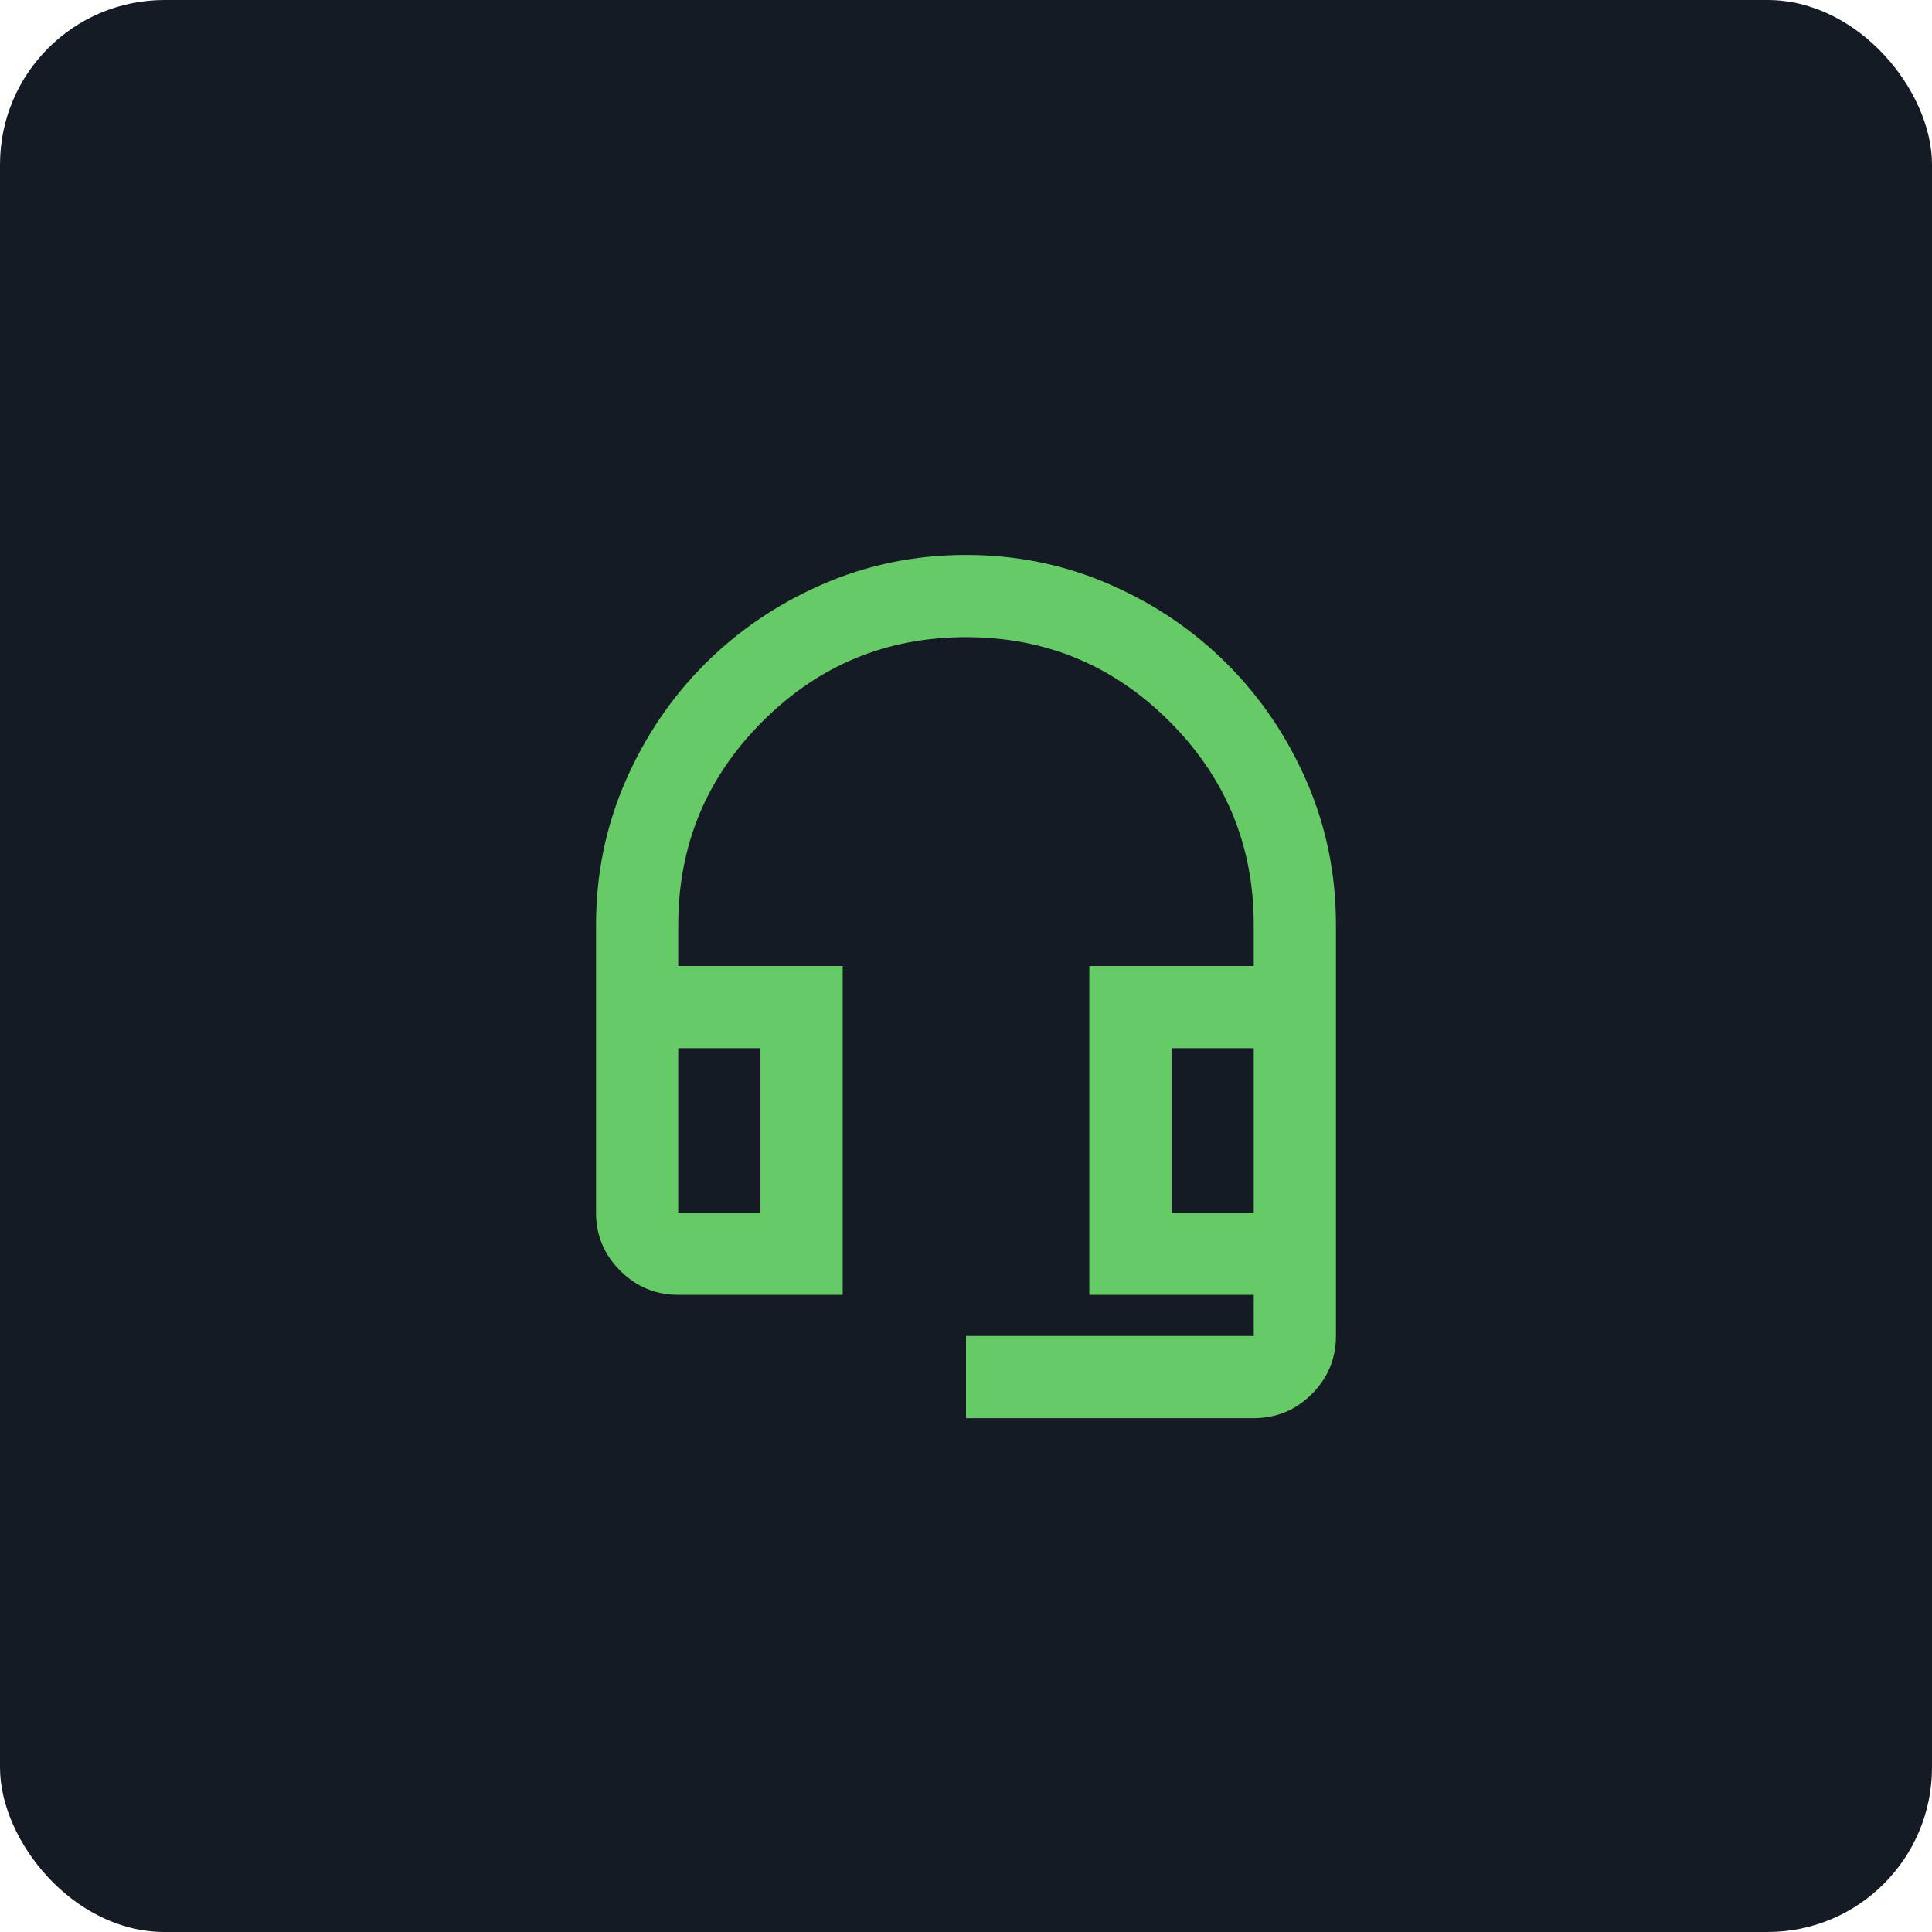 <svg width="47" height="47" viewBox="0 0 47 47" fill="none" xmlns="http://www.w3.org/2000/svg">
<rect width="47" height="47" rx="4" fill="#151B24"/>
<mask id="mask0_39_3547" style="mask-type:alpha" maskUnits="userSpaceOnUse" x="11" y="11" width="25" height="25">
<rect x="11.5" y="11.5" width="24" height="24" fill="#D9D9D9"/>
</mask>
<g mask="url(#mask0_39_3547)">
<path d="M23.5 34.5V32.5H30.5V31.5H26.5V23.5H30.5V22.5C30.5 20.567 29.817 18.917 28.45 17.55C27.083 16.183 25.433 15.5 23.5 15.5C21.567 15.5 19.917 16.183 18.55 17.55C17.183 18.917 16.5 20.567 16.5 22.5V23.5H20.5V31.5H16.5C15.95 31.5 15.479 31.304 15.088 30.913C14.696 30.521 14.5 30.05 14.5 29.5V22.5C14.5 21.267 14.738 20.104 15.213 19.012C15.688 17.921 16.333 16.967 17.15 16.15C17.967 15.333 18.921 14.688 20.012 14.213C21.104 13.738 22.267 13.5 23.5 13.5C24.733 13.5 25.896 13.738 26.988 14.213C28.079 14.688 29.033 15.333 29.85 16.15C30.667 16.967 31.312 17.921 31.788 19.012C32.263 20.104 32.5 21.267 32.5 22.5V32.5C32.5 33.05 32.304 33.521 31.913 33.913C31.521 34.304 31.05 34.5 30.5 34.5H23.5ZM16.5 29.5H18.5V25.5H16.5V29.5ZM28.5 29.5H30.5V25.5H28.5V29.5Z" fill="#66CB66"/>
</g>
</svg>

